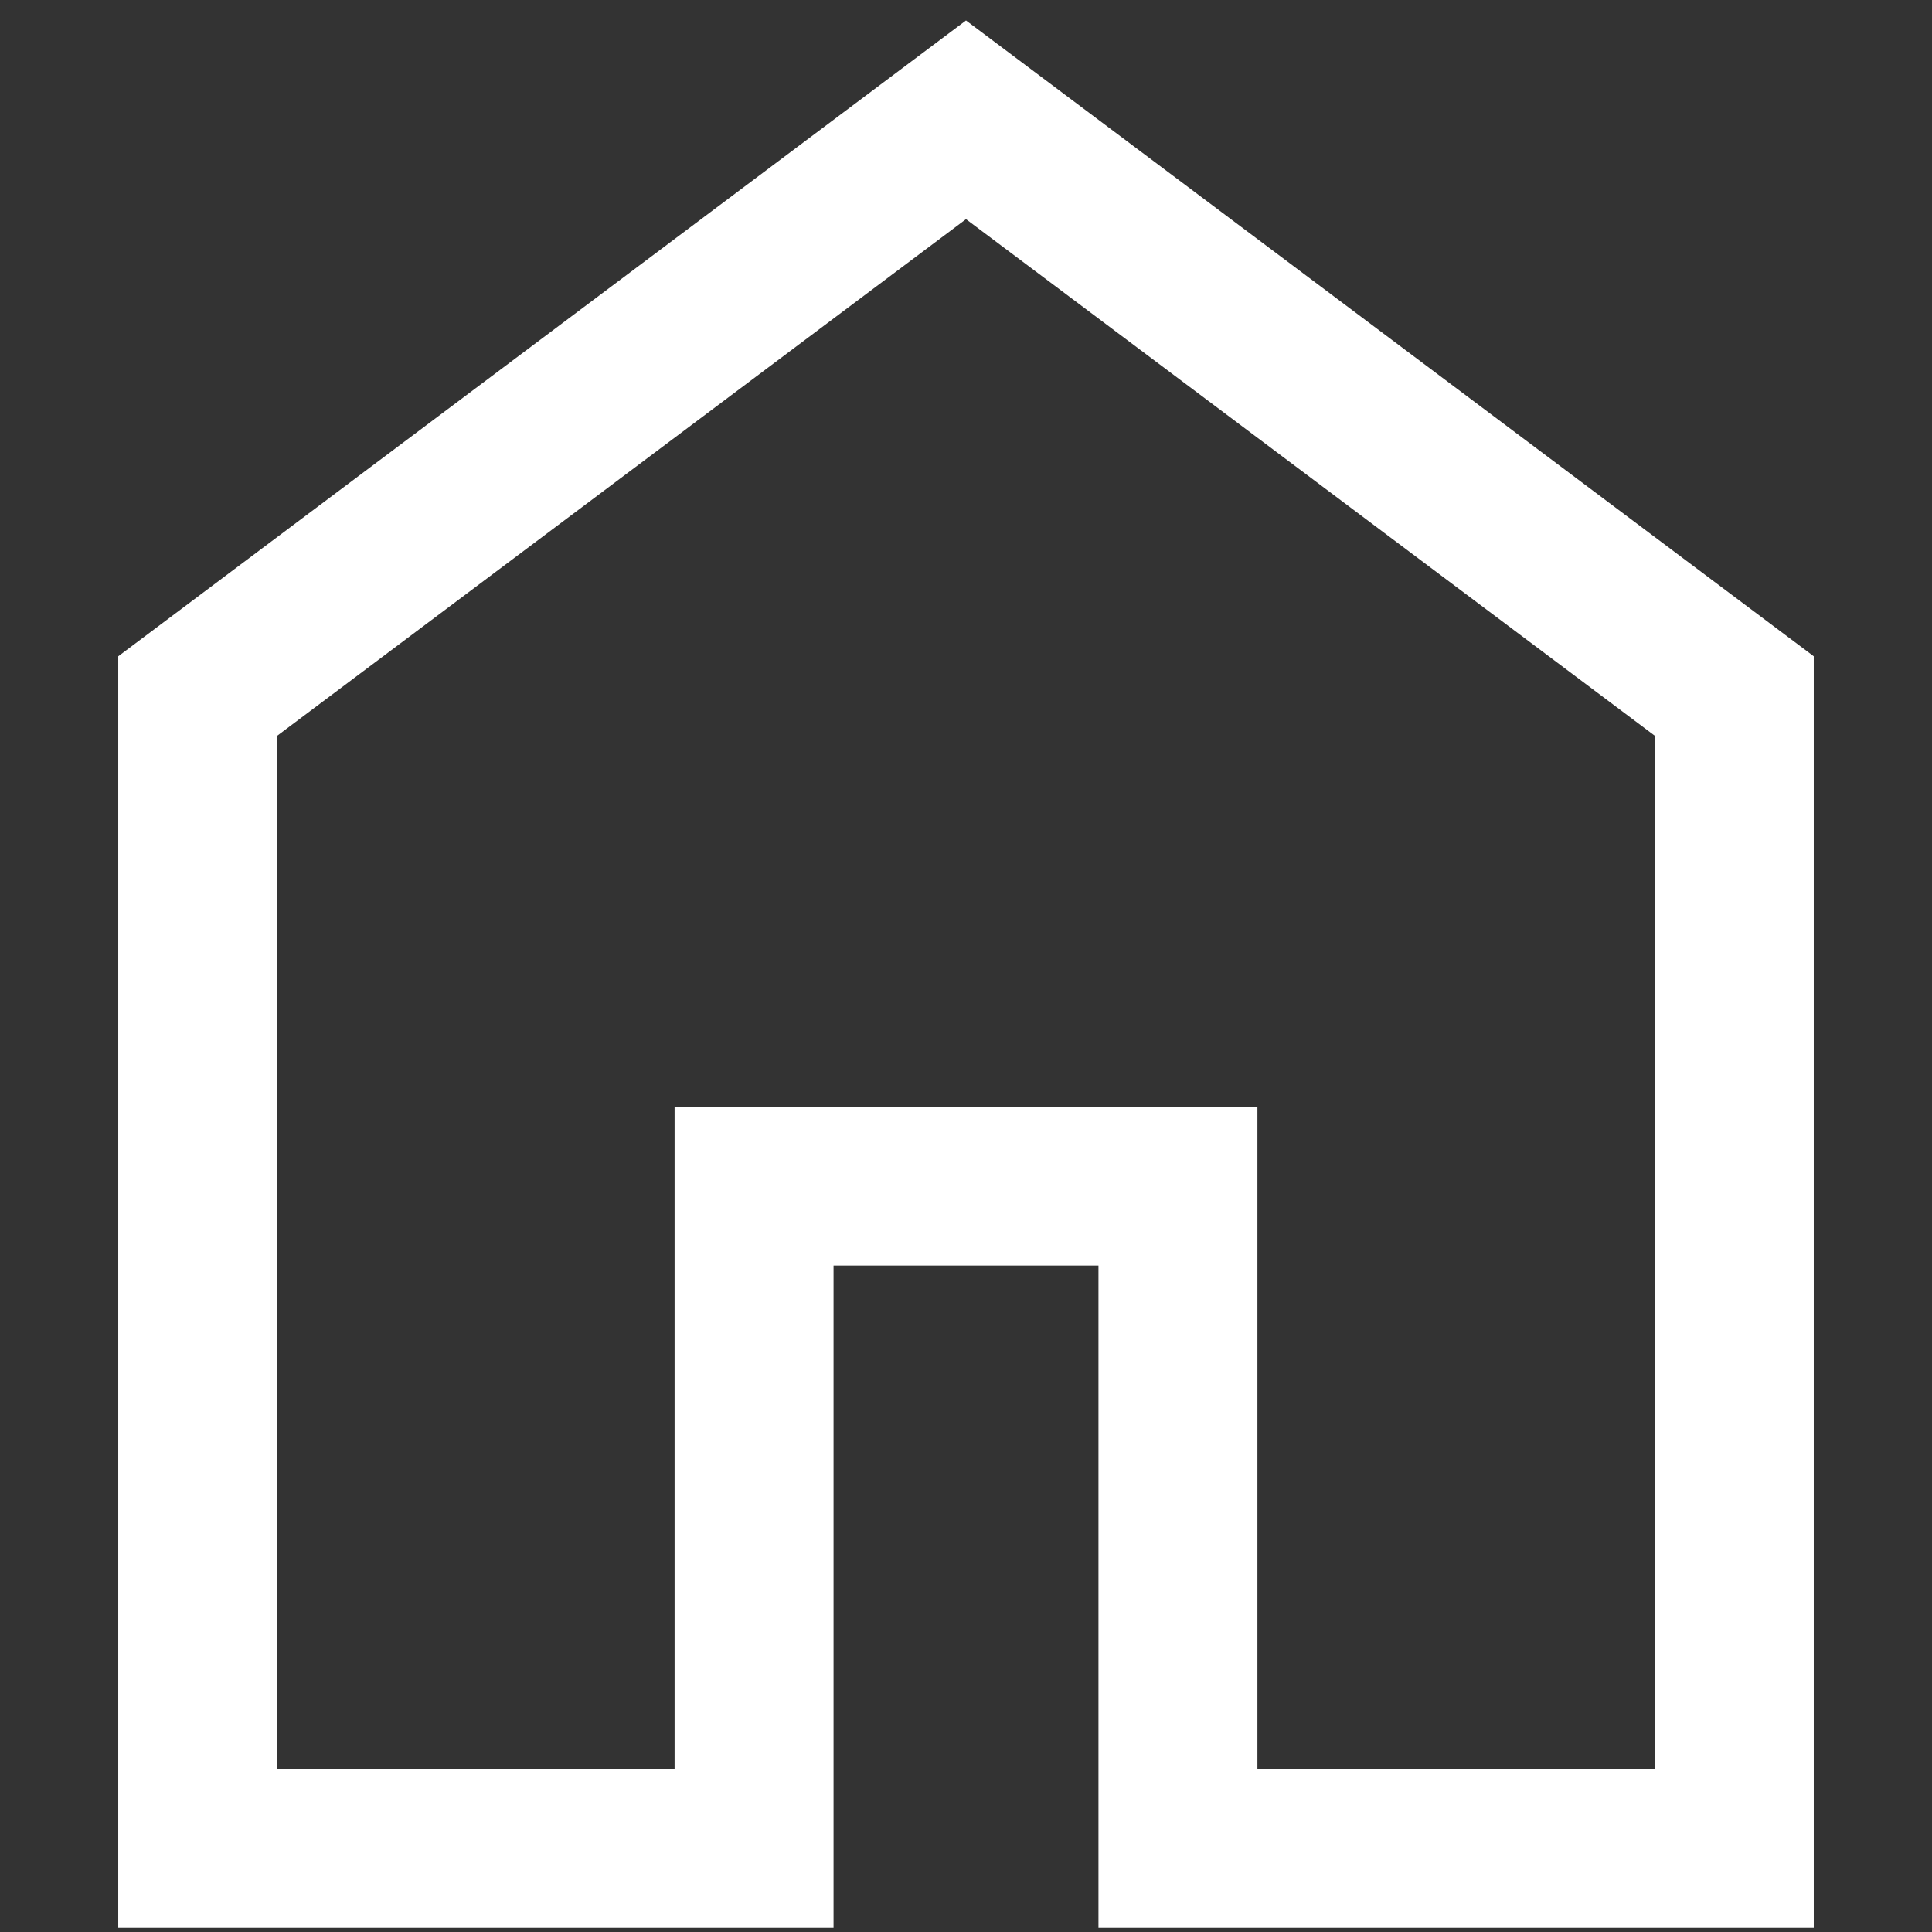 <?xml version="1.0" encoding="UTF-8" standalone="no"?>
<svg
   height="48"
   viewBox="0 -960 960 960"
   width="48"
   version="1.1"
   id="svg1246"
   xmlns="http://www.w3.org/2000/svg"
   xmlns:svg="http://www.w3.org/2000/svg">
  <rect x="0" y="-960" width="960" height="960" fill="#333333" stroke="none"/>
  <defs
     id="defs1250" />
  <path
     d="M 137.74,-81.017 H 335.198 V -410.113 H 624.802 V -81.017 H 822.26 V -594.407 L 480,-851.102 137.74,-594.407 Z M 58.757,-2.034 V -633.898 L 480,-949.831 901.243,-633.898 V -2.034 H 545.819 V -331.13 H 414.181 V -2.034 Z M 480,-466.718 Z"
     id="path1244"
     style="fill:#ffffff;stroke-width:1.316" />
</svg>
